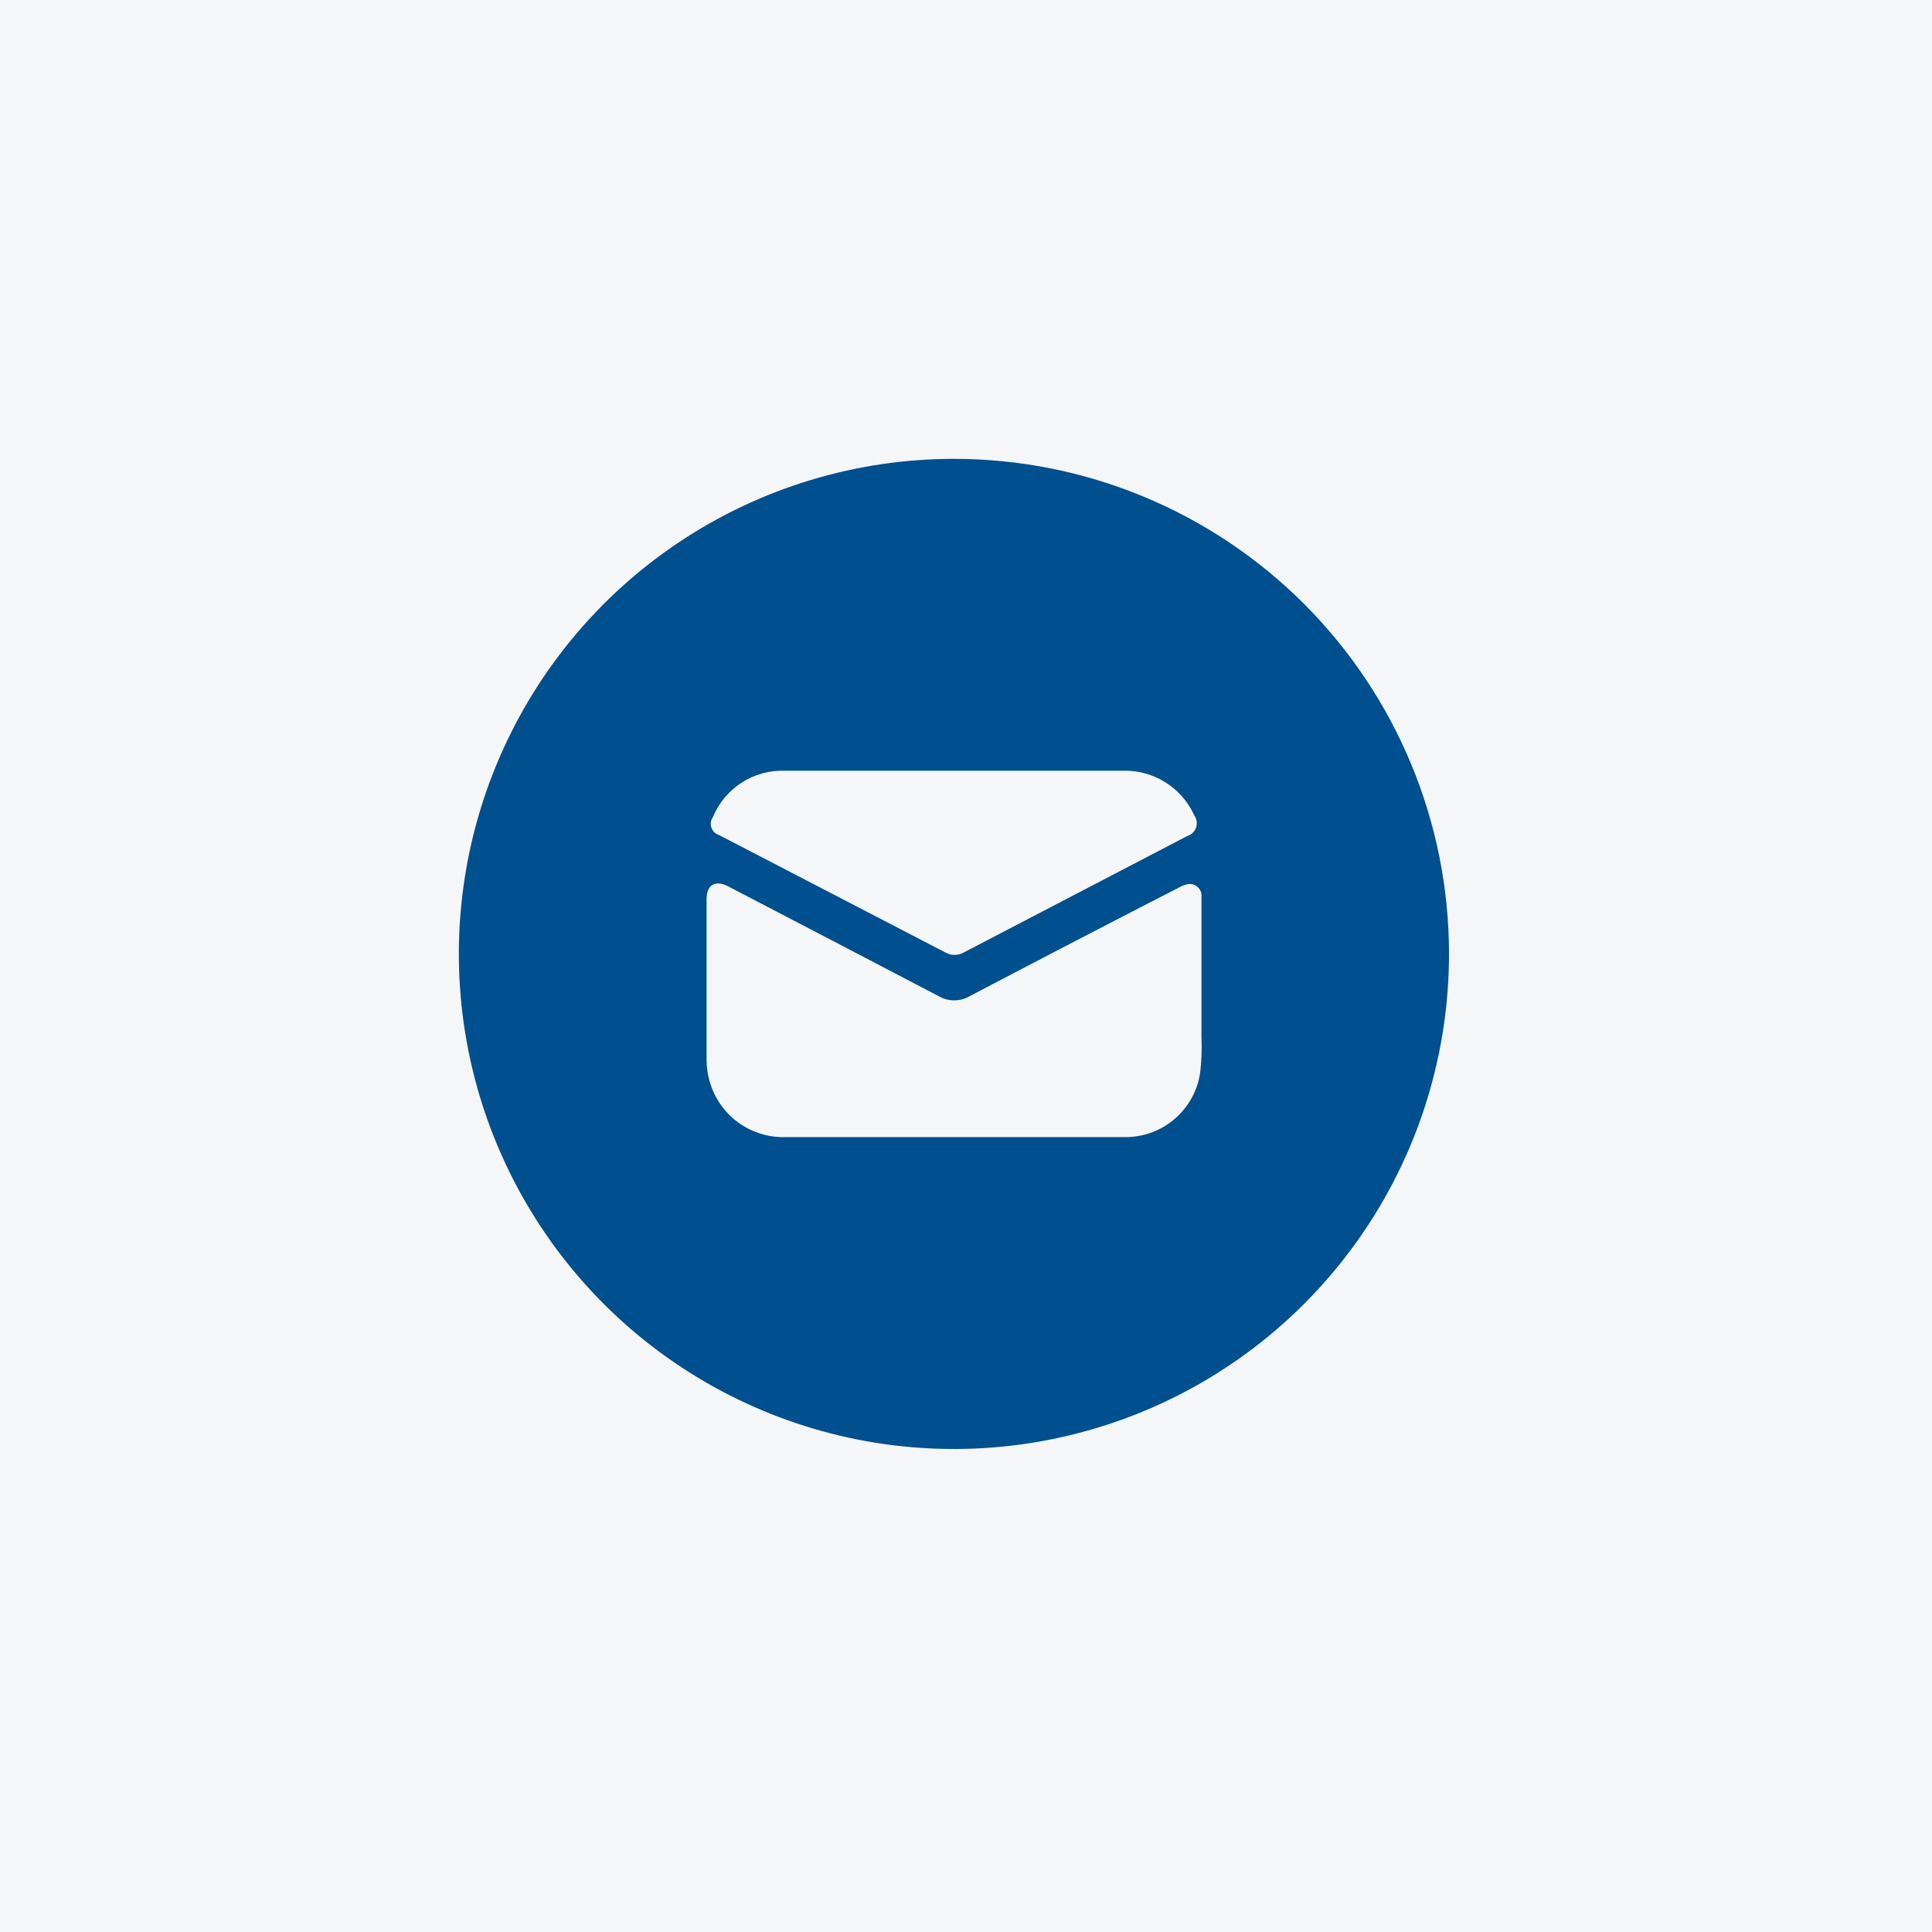 <svg width="80" height="80" viewBox="0 0 80 80" fill="none" xmlns="http://www.w3.org/2000/svg">
<rect width="80" height="80" fill="#F4F6F8"/>
<path d="M39.5 19C35.446 19 31.482 20.202 28.111 22.455C24.74 24.707 22.112 27.909 20.561 31.655C19.009 35.401 18.603 39.523 19.394 43.499C20.185 47.476 22.137 51.129 25.004 53.996C27.871 56.863 31.524 58.815 35.501 59.606C39.477 60.397 43.599 59.991 47.345 58.44C51.091 56.888 54.293 54.26 56.545 50.889C58.798 47.518 60 43.554 60 39.5C60 34.063 57.84 28.849 53.996 25.004C50.151 21.16 44.937 19 39.5 19ZM29.521 33.83C29.764 33.244 30.18 32.746 30.715 32.404C31.249 32.061 31.875 31.891 32.51 31.915C34.83 31.915 37.151 31.915 39.48 31.915C41.808 31.915 44.137 31.915 46.45 31.915C47.077 31.888 47.697 32.05 48.232 32.379C48.767 32.707 49.191 33.188 49.451 33.76C49.503 33.832 49.537 33.916 49.55 34.004C49.563 34.093 49.555 34.182 49.526 34.267C49.497 34.351 49.448 34.427 49.384 34.489C49.319 34.551 49.241 34.596 49.156 34.621L39.91 39.438C39.793 39.505 39.661 39.541 39.527 39.541C39.392 39.541 39.26 39.505 39.143 39.438L29.779 34.58C29.705 34.558 29.637 34.518 29.581 34.465C29.525 34.411 29.482 34.345 29.457 34.271C29.432 34.198 29.424 34.12 29.435 34.043C29.446 33.966 29.476 33.893 29.521 33.83ZM49.693 44.445C49.576 45.188 49.195 45.865 48.62 46.35C48.044 46.835 47.313 47.096 46.56 47.085C44.658 47.085 42.755 47.085 40.857 47.085H32.501C31.792 47.101 31.098 46.878 30.531 46.452C29.963 46.026 29.556 45.421 29.373 44.736C29.299 44.468 29.261 44.193 29.258 43.916C29.258 41.685 29.258 39.455 29.258 37.22C29.258 36.642 29.619 36.429 30.14 36.696C33.051 38.21 35.959 39.727 38.864 41.247C39.06 41.362 39.283 41.423 39.51 41.423C39.737 41.423 39.961 41.362 40.156 41.247C43.048 39.73 45.944 38.226 48.844 36.737C48.926 36.689 49.014 36.653 49.106 36.63C49.185 36.603 49.269 36.596 49.35 36.611C49.432 36.625 49.508 36.66 49.573 36.712C49.637 36.764 49.687 36.831 49.718 36.908C49.749 36.985 49.76 37.069 49.75 37.151C49.75 39.083 49.75 41.014 49.75 42.944C49.772 43.445 49.753 43.947 49.693 44.445Z" fill="#004F8E"/>
</svg>

